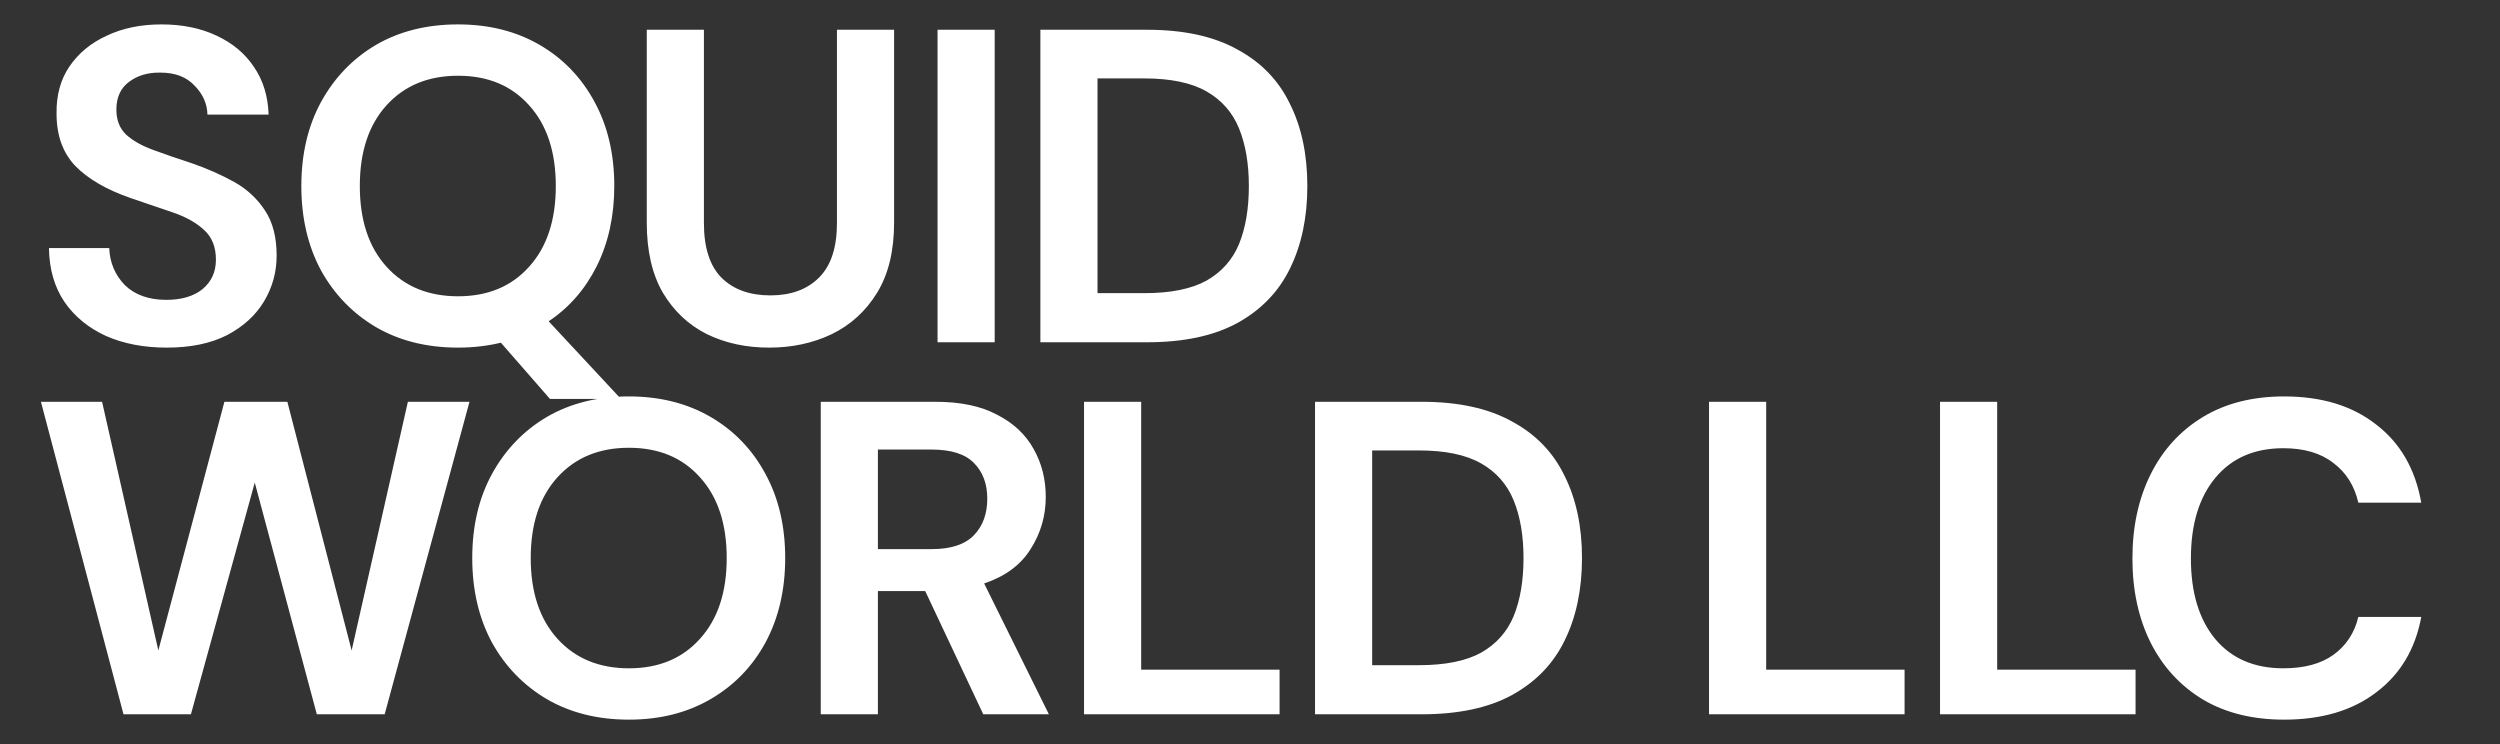 <svg width="168" height="50" viewBox="0 0 168 50" fill="none" xmlns="http://www.w3.org/2000/svg">
<rect x="0" y="0" width="168" height="50" fill="#333333" stroke="none"/>
<path d="M11.21 23.36C9.67 23.36 8.31 23.1 7.13 22.58C5.95 22.04 5.02 21.28 4.34 20.3C3.66 19.3 3.31 18.09 3.29 16.67H7.34C7.38 17.65 7.73 18.48 8.39 19.16C9.07 19.82 10 20.15 11.18 20.15C12.2 20.15 13.01 19.91 13.61 19.43C14.21 18.93 14.51 18.27 14.51 17.45C14.51 16.59 14.24 15.92 13.7 15.44C13.18 14.96 12.48 14.57 11.6 14.27C10.72 13.97 9.78 13.65 8.78 13.31C7.16 12.75 5.92 12.03 5.06 11.15C4.22 10.27 3.8 9.1 3.8 7.64C3.78 6.4 4.07 5.34 4.67 4.46C5.29 3.56 6.13 2.87 7.19 2.39C8.25 1.89 9.47 1.64 10.85 1.64C12.25 1.64 13.48 1.89 14.54 2.39C15.62 2.89 16.46 3.59 17.06 4.49C17.68 5.39 18.01 6.46 18.05 7.7H13.94C13.92 6.96 13.63 6.31 13.07 5.75C12.53 5.17 11.77 4.88 10.79 4.88C9.95 4.86 9.24 5.07 8.66 5.51C8.1 5.93 7.82 6.55 7.82 7.37C7.82 8.07 8.04 8.63 8.48 9.05C8.92 9.45 9.52 9.79 10.28 10.07C11.04 10.35 11.91 10.65 12.89 10.97C13.93 11.33 14.88 11.75 15.74 12.23C16.6 12.71 17.29 13.35 17.81 14.15C18.33 14.93 18.59 15.94 18.59 17.18C18.59 18.28 18.31 19.3 17.75 20.24C17.19 21.18 16.36 21.94 15.26 22.52C14.16 23.08 12.81 23.36 11.21 23.36ZM30.78 23.36C28.68 23.36 26.84 22.9 25.26 21.98C23.7 21.06 22.47 19.79 21.57 18.17C20.69 16.53 20.25 14.64 20.25 12.5C20.25 10.36 20.69 8.48 21.57 6.86C22.47 5.22 23.7 3.94 25.26 3.02C26.84 2.1 28.68 1.64 30.78 1.64C32.86 1.64 34.69 2.1 36.27 3.02C37.85 3.94 39.08 5.22 39.96 6.86C40.84 8.48 41.28 10.36 41.28 12.5C41.28 14.5 40.89 16.29 40.11 17.87C39.33 19.43 38.25 20.67 36.87 21.59L41.73 26.81H36.96L33.66 23.03C32.74 23.25 31.78 23.36 30.78 23.36ZM30.78 19.91C32.78 19.91 34.37 19.25 35.55 17.93C36.75 16.61 37.35 14.8 37.35 12.5C37.35 10.2 36.75 8.39 35.55 7.07C34.37 5.75 32.78 5.09 30.78 5.09C28.78 5.09 27.18 5.75 25.98 7.07C24.78 8.39 24.18 10.2 24.18 12.5C24.18 14.8 24.78 16.61 25.98 17.93C27.18 19.25 28.78 19.91 30.78 19.91ZM51.683 23.36C50.143 23.36 48.753 23.06 47.513 22.46C46.273 21.84 45.283 20.91 44.543 19.67C43.823 18.43 43.463 16.86 43.463 14.96V2H47.303V14.99C47.303 16.63 47.693 17.85 48.473 18.65C49.273 19.45 50.373 19.85 51.773 19.85C53.153 19.85 54.243 19.45 55.043 18.65C55.843 17.85 56.243 16.63 56.243 14.99V2H60.083V14.96C60.083 16.86 59.703 18.43 58.943 19.67C58.183 20.91 57.163 21.84 55.883 22.46C54.623 23.06 53.223 23.36 51.683 23.36ZM63.003 23V2H66.843V23H63.003ZM69.913 23V2H77.083C79.543 2 81.563 2.44 83.143 3.32C84.743 4.18 85.923 5.4 86.683 6.98C87.463 8.54 87.853 10.38 87.853 12.5C87.853 14.62 87.463 16.47 86.683 18.05C85.923 19.61 84.743 20.83 83.143 21.71C81.563 22.57 79.543 23 77.083 23H69.913ZM73.753 19.7H76.903C78.663 19.7 80.053 19.42 81.073 18.86C82.093 18.28 82.823 17.46 83.263 16.4C83.703 15.32 83.923 14.02 83.923 12.5C83.923 11 83.703 9.71 83.263 8.63C82.823 7.55 82.093 6.72 81.073 6.14C80.053 5.56 78.663 5.27 76.903 5.27H73.753V19.7ZM8.3 48L2.75 27H6.86L10.64 43.71L15.08 27H19.31L23.63 43.71L27.41 27H31.55L25.85 48H21.29L17.12 32.43L12.83 48H8.3ZM42.265 48.36C40.165 48.36 38.325 47.9 36.745 46.98C35.185 46.06 33.955 44.79 33.055 43.17C32.175 41.53 31.735 39.64 31.735 37.5C31.735 35.36 32.175 33.48 33.055 31.86C33.955 30.22 35.185 28.94 36.745 28.02C38.325 27.1 40.165 26.64 42.265 26.64C44.345 26.64 46.175 27.1 47.755 28.02C49.335 28.94 50.565 30.22 51.445 31.86C52.325 33.48 52.765 35.36 52.765 37.5C52.765 39.64 52.325 41.53 51.445 43.17C50.565 44.79 49.335 46.06 47.755 46.98C46.175 47.9 44.345 48.36 42.265 48.36ZM42.265 44.91C44.265 44.91 45.855 44.25 47.035 42.93C48.235 41.61 48.835 39.8 48.835 37.5C48.835 35.2 48.235 33.39 47.035 32.07C45.855 30.75 44.265 30.09 42.265 30.09C40.265 30.09 38.665 30.75 37.465 32.07C36.265 33.39 35.665 35.2 35.665 37.5C35.665 39.8 36.265 41.61 37.465 42.93C38.665 44.25 40.265 44.91 42.265 44.91ZM55.155 48V27H62.865C64.545 27 65.925 27.29 67.005 27.87C68.105 28.43 68.925 29.2 69.465 30.18C70.005 31.14 70.275 32.21 70.275 33.39C70.275 34.67 69.935 35.84 69.255 36.9C68.595 37.96 67.555 38.73 66.135 39.21L70.485 48H66.075L62.175 39.72H58.995V48H55.155ZM58.995 36.9H62.625C63.905 36.9 64.845 36.59 65.445 35.97C66.045 35.35 66.345 34.53 66.345 33.51C66.345 32.51 66.045 31.71 65.445 31.11C64.865 30.51 63.915 30.21 62.595 30.21H58.995V36.9ZM72.847 48V27H76.687V45H85.987V48H72.847ZM88.37 48V27H95.54C98 27 100.02 27.44 101.6 28.32C103.2 29.18 104.38 30.4 105.14 31.98C105.92 33.54 106.31 35.38 106.31 37.5C106.31 39.62 105.92 41.47 105.14 43.05C104.38 44.61 103.2 45.83 101.6 46.71C100.02 47.57 98 48 95.54 48H88.37ZM92.21 44.7H95.36C97.12 44.7 98.51 44.42 99.53 43.86C100.55 43.28 101.28 42.46 101.72 41.4C102.16 40.32 102.38 39.02 102.38 37.5C102.38 36 102.16 34.71 101.72 33.63C101.28 32.55 100.55 31.72 99.53 31.14C98.51 30.56 97.12 30.27 95.36 30.27H92.21V44.7ZM114.847 48V27H118.687V45H127.987V48H114.847ZM130.37 48V27H134.21V45H143.51V48H130.37ZM153.499 48.36C151.379 48.36 149.559 47.91 148.039 47.01C146.519 46.09 145.349 44.82 144.529 43.2C143.709 41.56 143.299 39.67 143.299 37.53C143.299 35.39 143.709 33.5 144.529 31.86C145.349 30.22 146.519 28.94 148.039 28.02C149.559 27.1 151.379 26.64 153.499 26.64C156.019 26.64 158.079 27.27 159.679 28.53C161.299 29.77 162.309 31.52 162.709 33.78H158.479C158.219 32.64 157.659 31.75 156.799 31.11C155.959 30.45 154.839 30.12 153.439 30.12C151.499 30.12 149.979 30.78 148.879 32.1C147.779 33.42 147.229 35.23 147.229 37.53C147.229 39.83 147.779 41.64 148.879 42.96C149.979 44.26 151.499 44.91 153.439 44.91C154.839 44.91 155.959 44.61 156.799 44.01C157.659 43.39 158.219 42.54 158.479 41.46H162.709C162.309 43.62 161.299 45.31 159.679 46.53C158.079 47.75 156.019 48.36 153.499 48.36Z" fill="white"/>
</svg>

